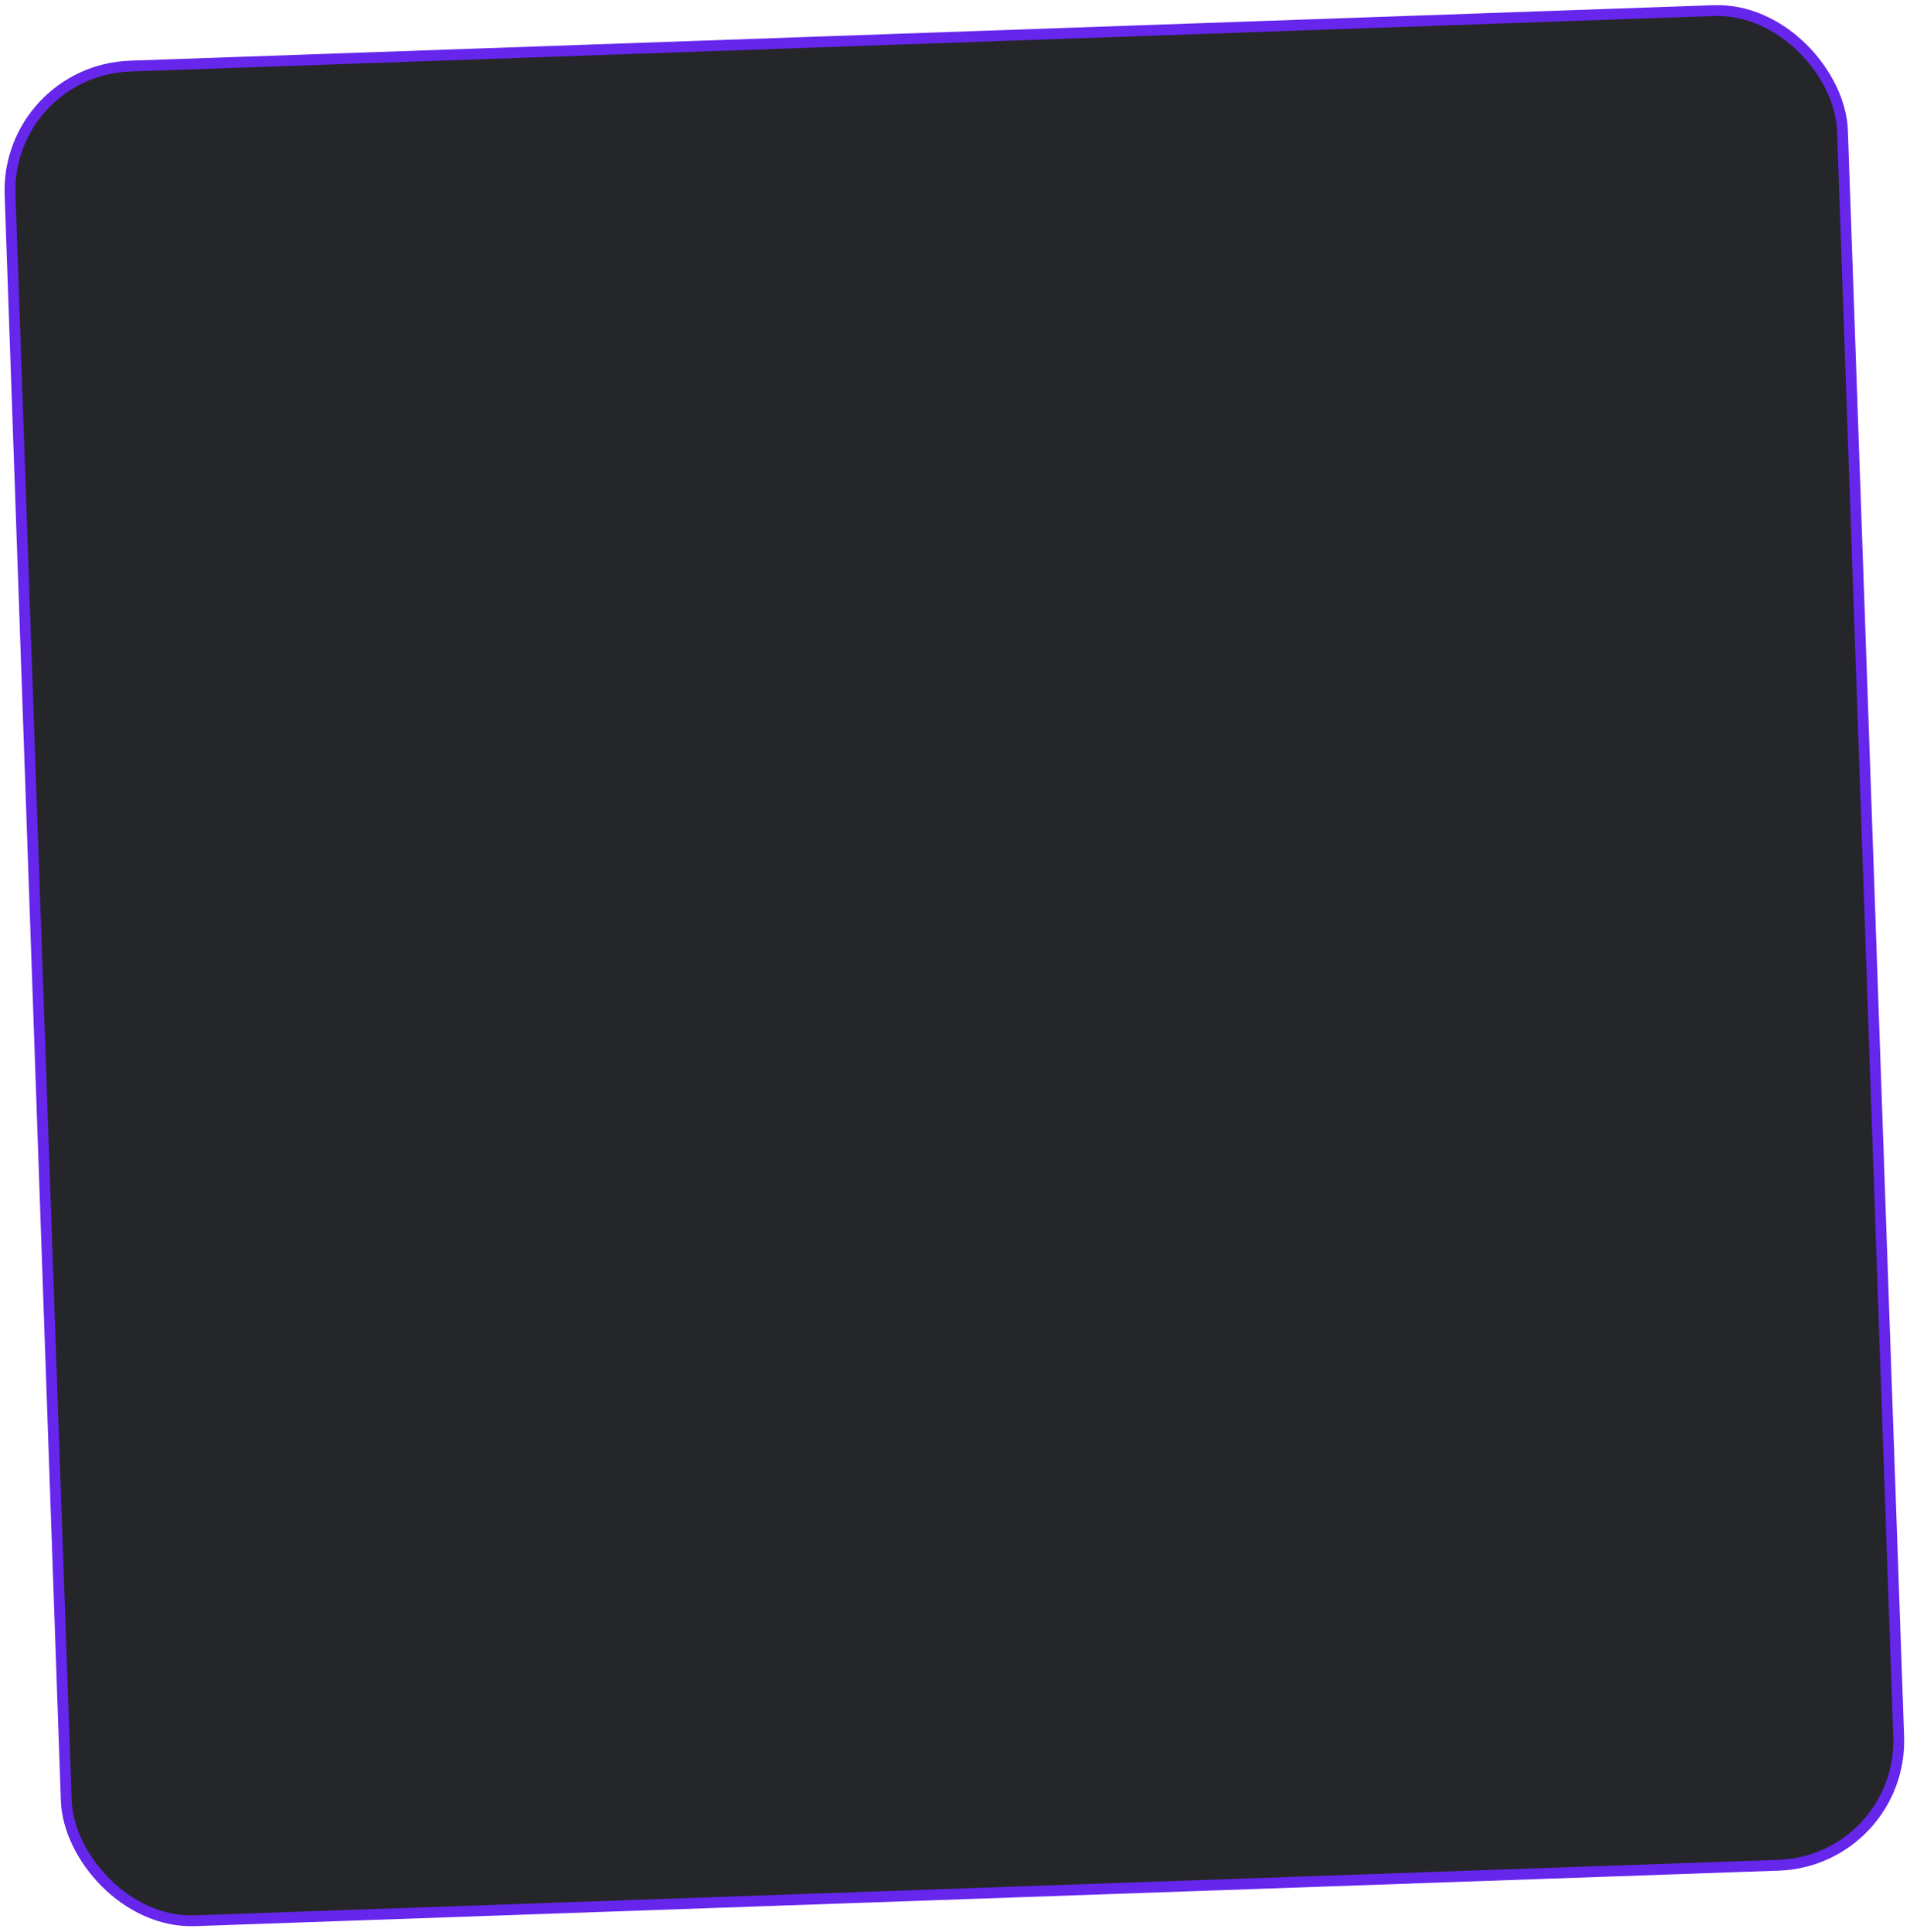 <?xml version="1.0" encoding="UTF-8"?> <svg xmlns="http://www.w3.org/2000/svg" width="353" height="357" viewBox="0 0 353 357" fill="none"><rect x="1.034" y="0.964" width="339" height="343" rx="23" transform="matrix(0.999 -0.035 0.035 0.999 -0.015 12.092)" fill="#25262A" stroke="#6626EC" stroke-width="2"></rect></svg> 